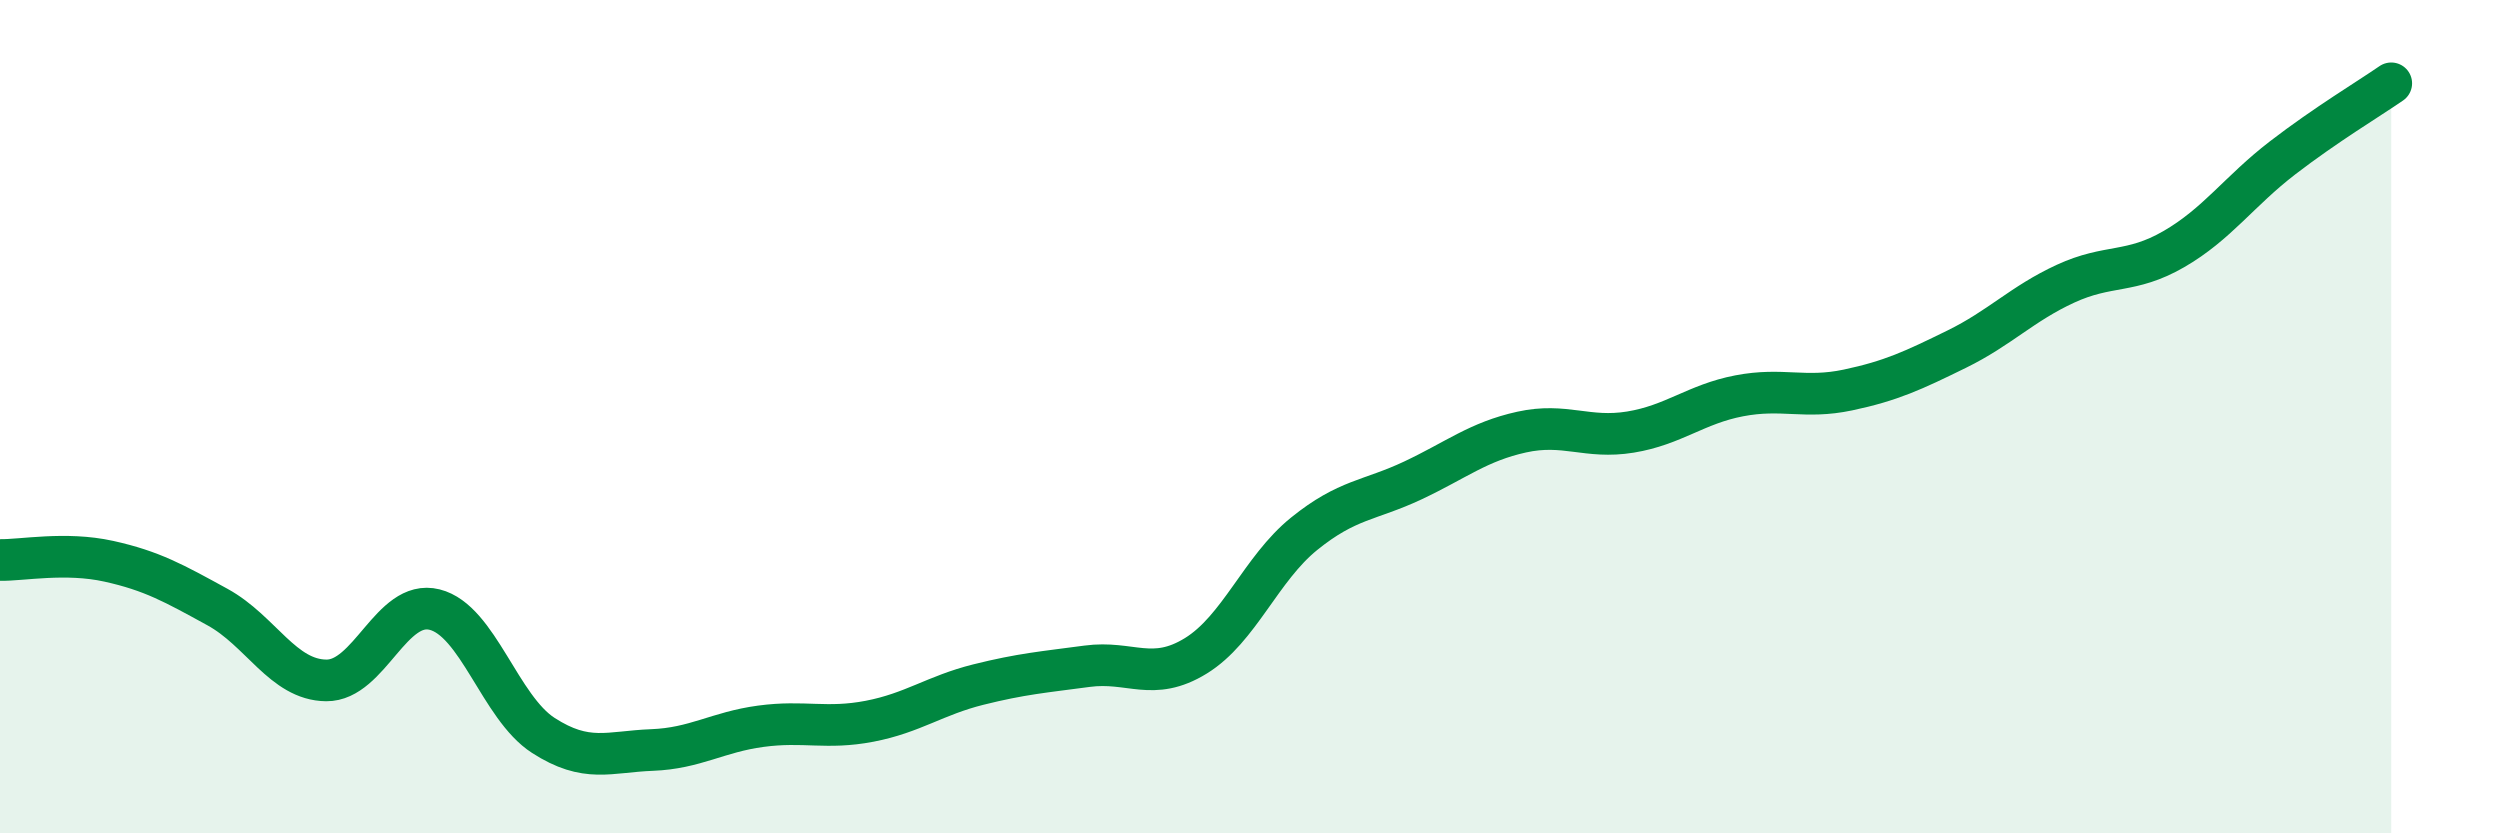 
    <svg width="60" height="20" viewBox="0 0 60 20" xmlns="http://www.w3.org/2000/svg">
      <path
        d="M 0,13.44 C 0.52,13.45 1.57,13.24 2.61,13.47 C 3.65,13.7 4.18,14 5.22,14.57 C 6.26,15.14 6.79,16.32 7.83,16.33 C 8.87,16.34 9.39,14.37 10.43,14.63 C 11.47,14.89 12,16.98 13.04,17.65 C 14.08,18.32 14.61,18.04 15.65,18 C 16.69,17.96 17.22,17.57 18.26,17.43 C 19.3,17.29 19.83,17.51 20.87,17.31 C 21.91,17.11 22.44,16.69 23.48,16.43 C 24.52,16.17 25.05,16.13 26.09,15.99 C 27.13,15.85 27.66,16.38 28.7,15.74 C 29.74,15.1 30.26,13.65 31.3,12.81 C 32.34,11.97 32.87,12.02 33.91,11.53 C 34.95,11.04 35.48,10.6 36.52,10.37 C 37.56,10.14 38.09,10.54 39.13,10.37 C 40.17,10.2 40.7,9.7 41.74,9.5 C 42.78,9.3 43.31,9.58 44.35,9.36 C 45.39,9.14 45.92,8.89 46.96,8.38 C 48,7.87 48.53,7.29 49.57,6.81 C 50.61,6.33 51.13,6.58 52.17,5.98 C 53.21,5.38 53.74,4.59 54.78,3.79 C 55.82,2.99 56.87,2.36 57.39,2L57.39 20L0 20Z"
        fill="#008740"
        opacity="0.1"
        stroke-linecap="round"
        stroke-linejoin="round"
      />
      <path
        d="M 0,13.44 C 0.52,13.45 1.57,13.24 2.61,13.47 C 3.65,13.7 4.18,14 5.22,14.57 C 6.26,15.14 6.79,16.32 7.83,16.33 C 8.87,16.34 9.39,14.37 10.43,14.63 C 11.47,14.89 12,16.98 13.04,17.65 C 14.08,18.32 14.61,18.04 15.65,18 C 16.69,17.96 17.22,17.57 18.26,17.43 C 19.3,17.29 19.83,17.51 20.87,17.31 C 21.91,17.11 22.44,16.69 23.48,16.43 C 24.52,16.17 25.05,16.13 26.09,15.99 C 27.13,15.85 27.66,16.38 28.7,15.74 C 29.74,15.1 30.26,13.65 31.3,12.81 C 32.34,11.97 32.87,12.02 33.91,11.53 C 34.95,11.04 35.48,10.6 36.52,10.37 C 37.56,10.14 38.09,10.54 39.13,10.37 C 40.17,10.2 40.7,9.7 41.74,9.5 C 42.78,9.3 43.31,9.58 44.35,9.36 C 45.39,9.14 45.92,8.89 46.96,8.38 C 48,7.87 48.53,7.29 49.57,6.81 C 50.61,6.33 51.13,6.58 52.17,5.98 C 53.21,5.38 53.74,4.59 54.78,3.79 C 55.82,2.99 56.87,2.36 57.39,2"
        stroke="#008740"
        stroke-width="1"
        fill="none"
        stroke-linecap="round"
        stroke-linejoin="round"
      />
    </svg>
  